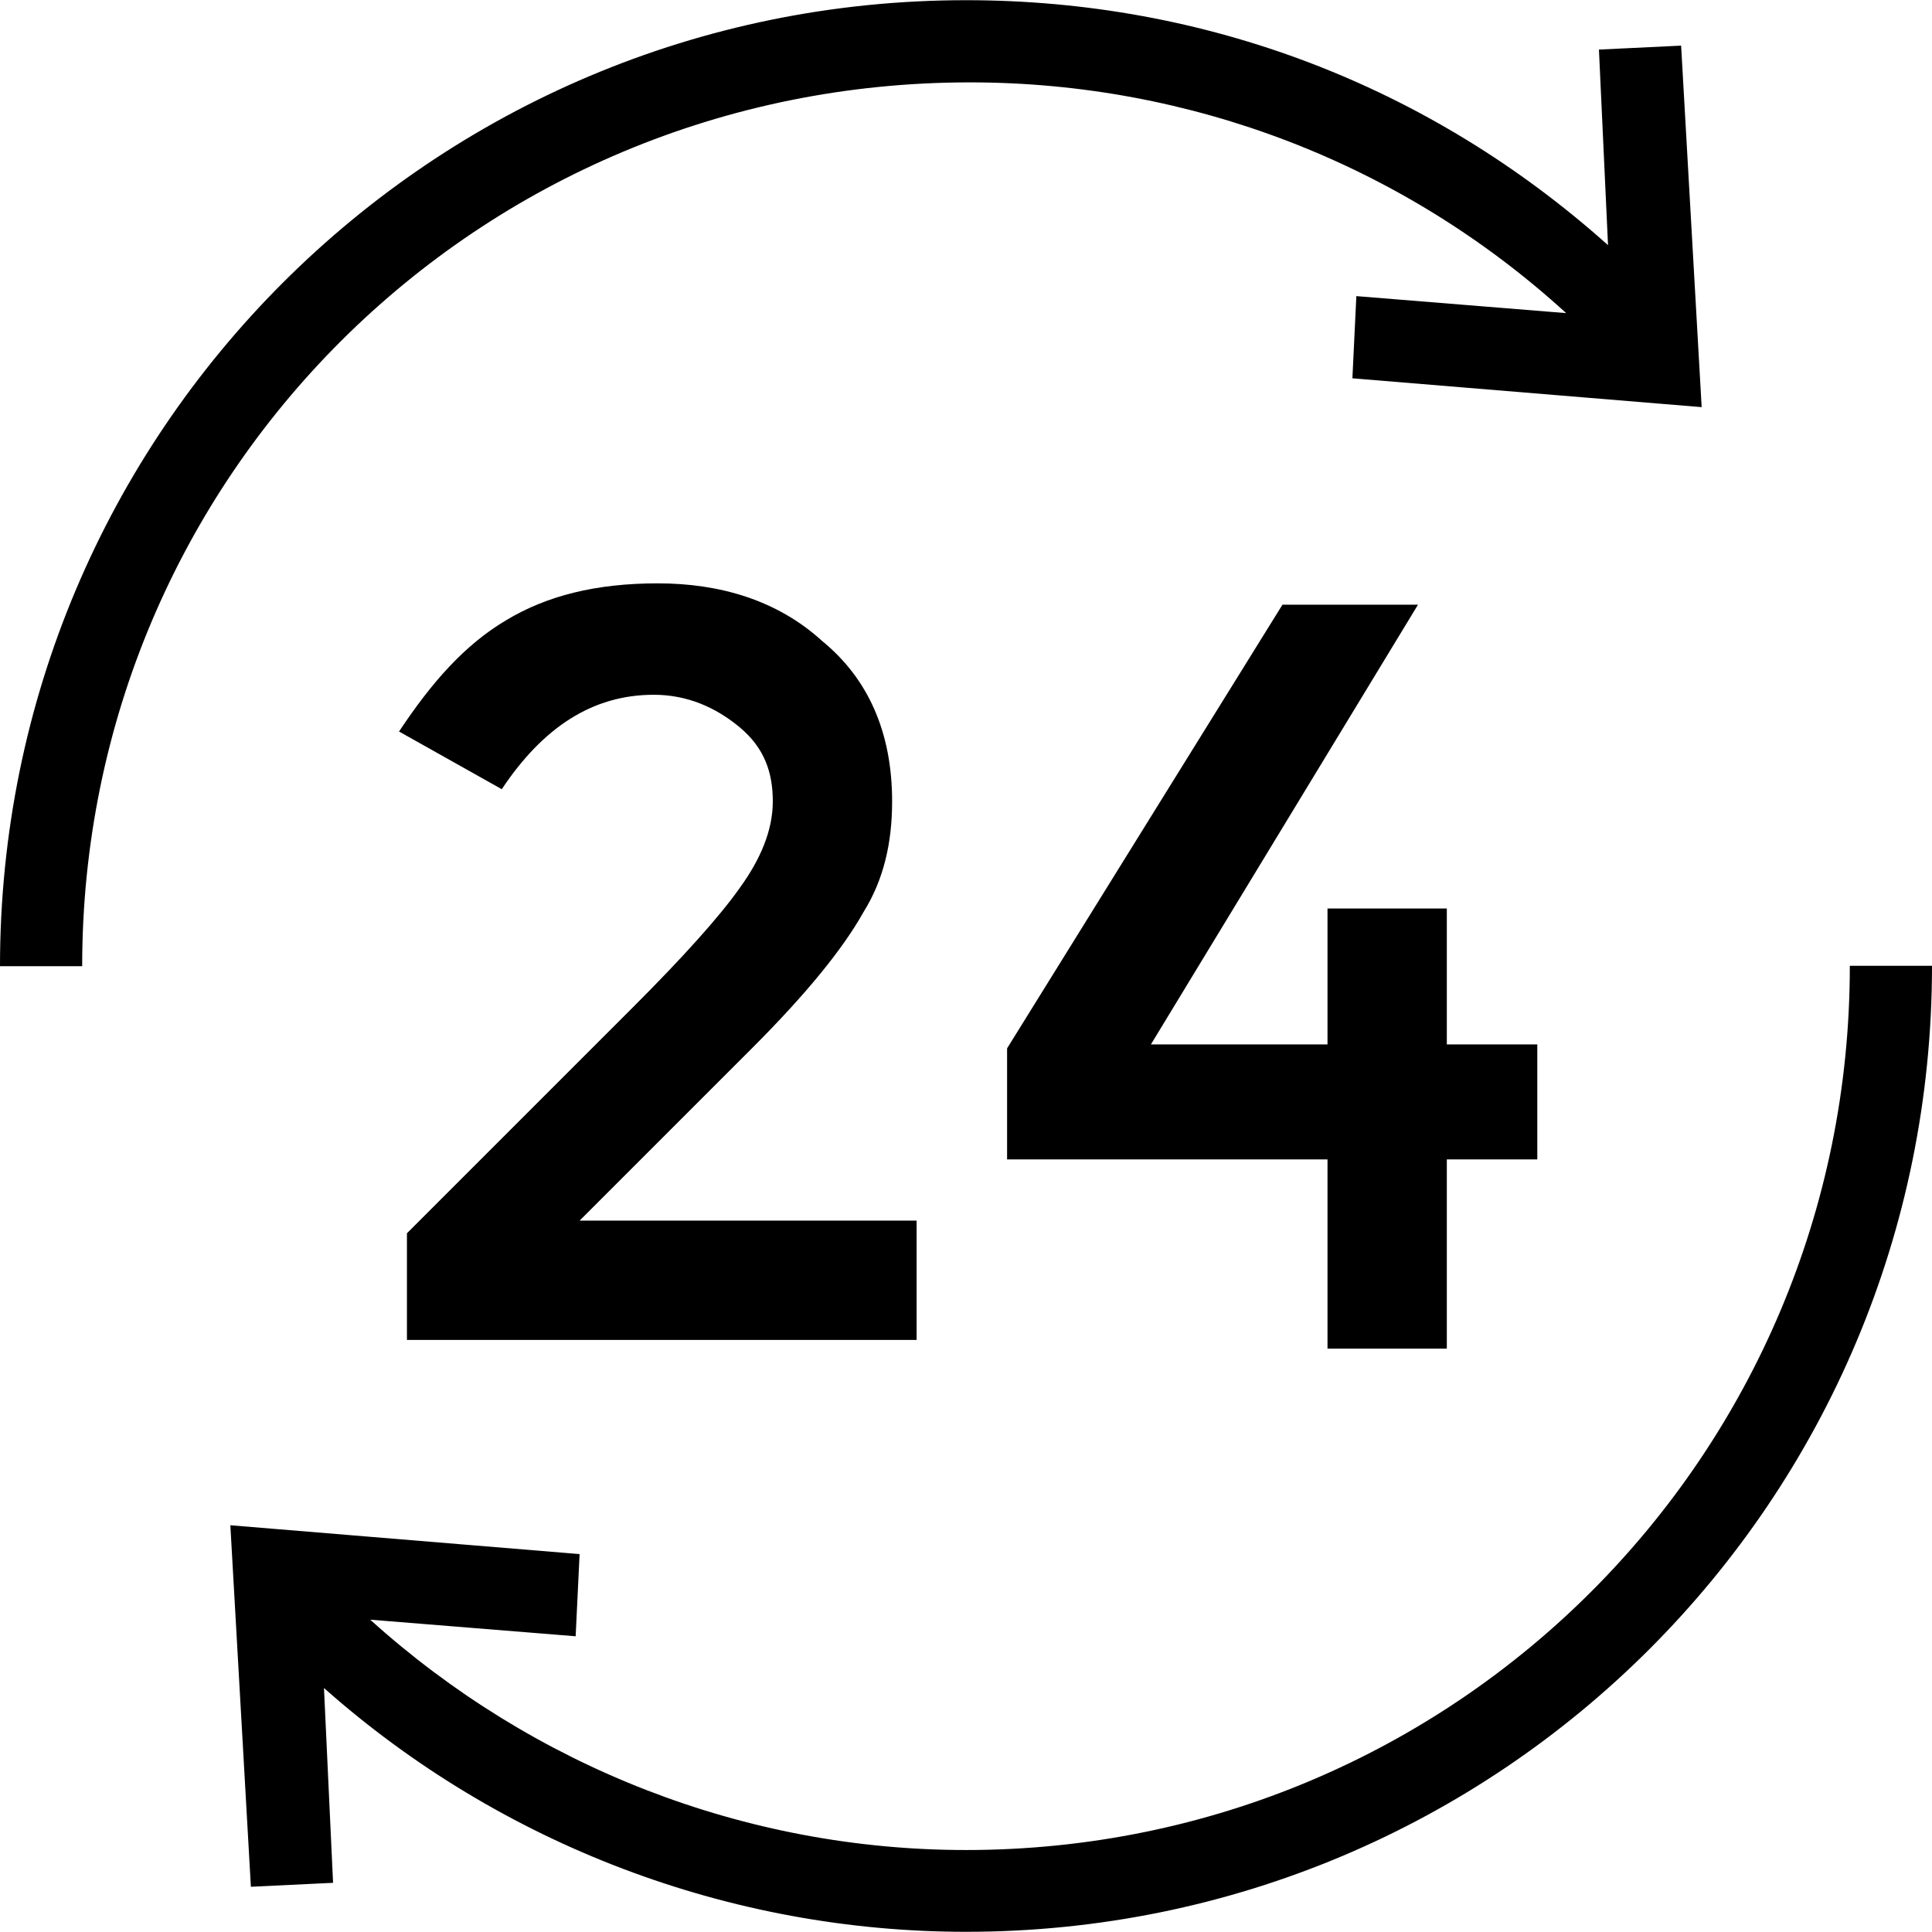 <?xml version='1.0' encoding='iso-8859-1'?>
<!-- Uploaded to: SVG Repo, www.svgrepo.com, Generator: SVG Repo Mixer Tools -->
<svg fill="#000000" height="800px" width="800px" version="1.1" xmlns="http://www.w3.org/2000/svg" viewBox="0 0 489 489" xmlns:xlink="http://www.w3.org/1999/xlink" enable-background="new 0 0 489 489">
  <g>
    <g>
      <path d="m160.2,254.95l-57.2,57.2v27h129v-30.2h-85.3l43.7-43.7c13.5-13.5 22.9-25 28.1-34.3 5.2-8.3 7.3-17.7 7.3-28.1 0-17.7-6.2-31.2-17.7-40.6-11.4-10.4-26-14.6-41.6-14.6s-28.1,3.1-38.5,9.4c-10.4,6.2-18.7,15.6-27,28.1l26,14.6c10.4-15.6 22.9-23.9 38.5-23.9 8.3,0 15.6,3.1 21.8,8.3 6.2,5.2 8.3,11.4 8.3,18.7s-3.1,14.6-8.3,21.8c-5.2,7.4-14.6,17.8-27.1,30.3z"/>
      <polygon points="366.2,341.35 366.2,293.45 389.1,293.45 389.1,264.35 366.2,264.35 366.2,229.95 336,229.95 336,264.35     291.3,264.35 358.9,153.05 324.6,153.05 254.9,265.35 254.9,293.45 336,293.45 336,341.35   "/>
      <path d="M245.5,20.85c55.7,0,109.4,20.5,150.9,58.4l-53.1-4.3l-1,20.8l88.4,7.3l-5.2-91.5l-20.8,1l2.3,49.5    c-45.2-40.4-101.9-62-162.5-62C109.3,0.05,0,109.35,0,244.55h20.8C20.8,120.75,120.7,20.85,245.5,20.85z"/>
      <path d="m468.2,244.45v0.1c0,123.8-99.9,223.7-223.7,223.7-56,0-109.6-21.1-150.8-58.3l52,4.2 1-20.8-88.4-7.3 5.2,91.5 20.8-1-2.3-49.3c44.9,39.8 102.9,61.7 162.5,61.7 135.2,0 244.5-109.2 244.5-244.5l-20.8,0z"/>
    </g>
  </g>
</svg>